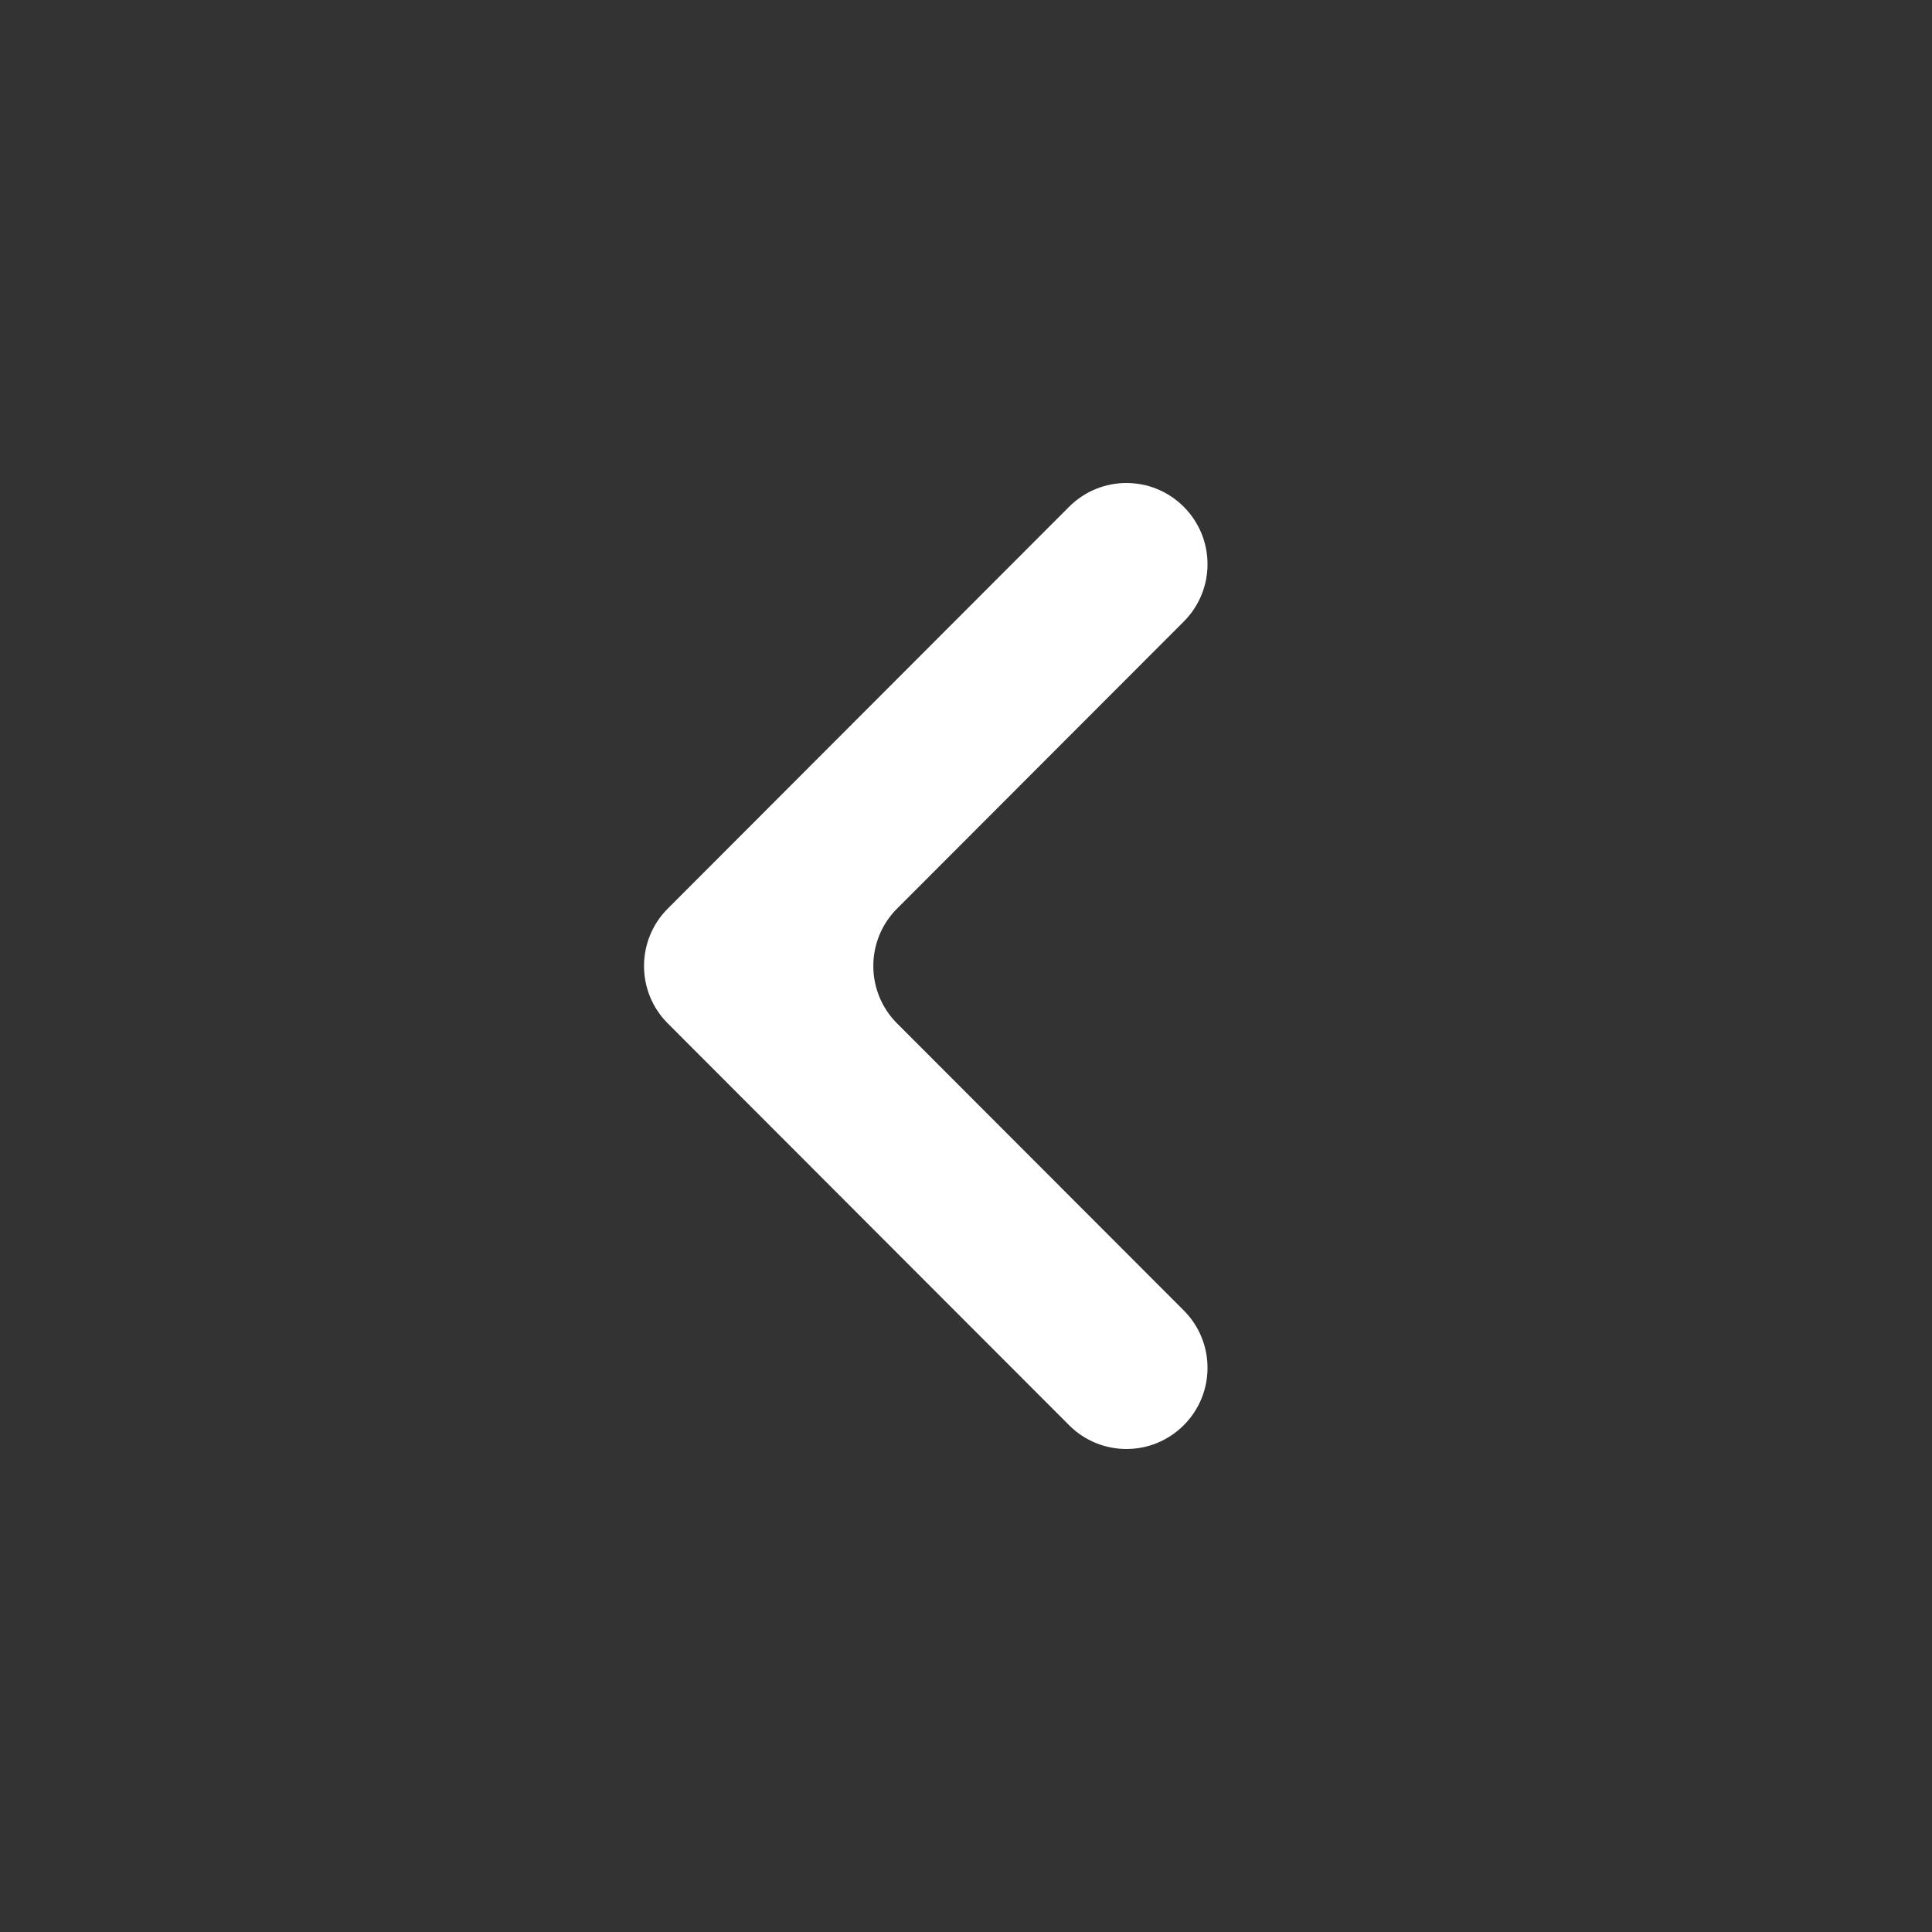 <svg width="28" height="28" viewBox="0 0 28 28" fill="none" xmlns="http://www.w3.org/2000/svg">
<rect x="0" y="0" width="28" height="28" fill="#333333" stroke="none"/>
<g id="icon/right">
<path id="Vector" d="M13.001 14.832C12.542 14.373 12.542 13.627 13.001 13.168L17.156 9.008C17.615 8.549 17.615 7.804 17.156 7.345C16.697 6.885 15.953 6.885 15.494 7.345L9.678 13.168C9.219 13.627 9.219 14.373 9.678 14.832L15.494 20.655C15.953 21.115 16.697 21.115 17.156 20.655C17.615 20.196 17.615 19.451 17.156 18.992L13.001 14.832Z" fill="white"/>
</g>
</svg>

